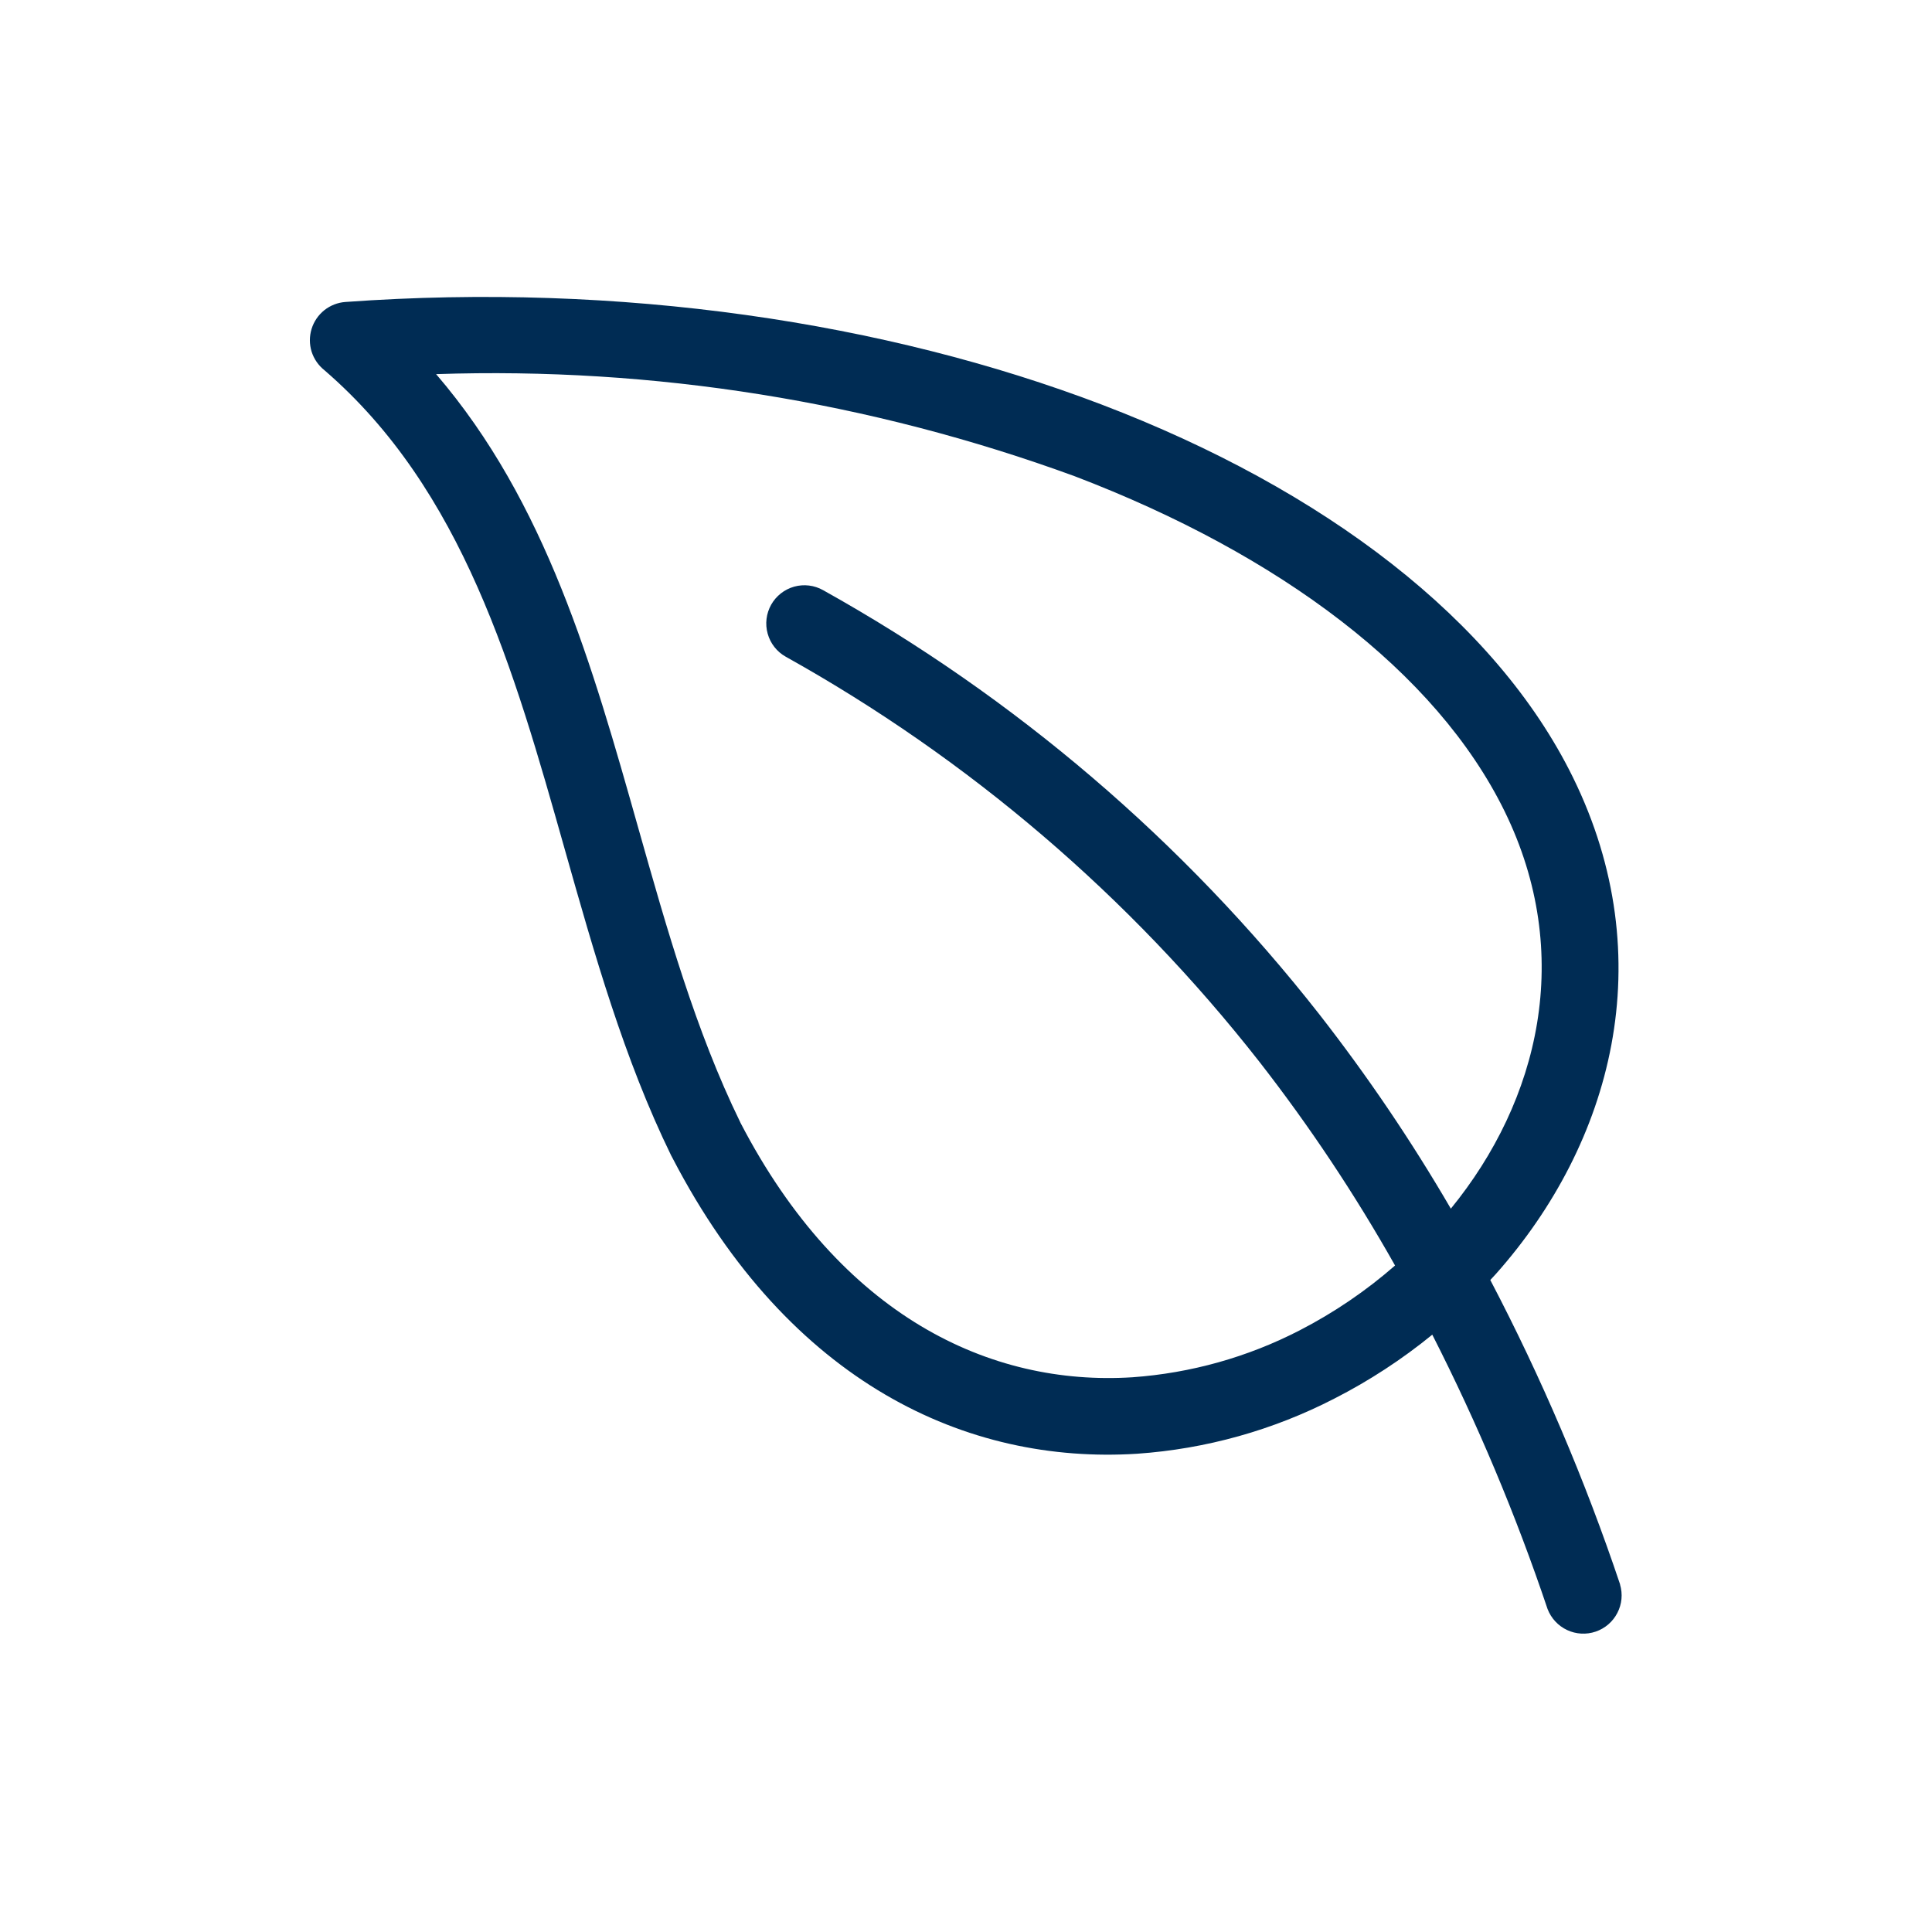 <svg xmlns="http://www.w3.org/2000/svg" width="40" height="40" viewBox="0 0 40 40" fill="none"><g id="leaf (1) 1"><path id="Vector" d="M33.543 32.805C32.815 30.636 31.916 28.528 30.855 26.501C30.894 26.459 30.933 26.419 30.971 26.376C33.375 23.67 34.411 19.852 32.567 16.096C30.969 12.842 27.423 10.137 22.811 8.377C18.342 6.673 12.846 5.84 7.152 6.252C6.993 6.263 6.84 6.323 6.715 6.422C6.59 6.522 6.498 6.657 6.451 6.81C6.404 6.963 6.404 7.126 6.451 7.279C6.499 7.431 6.592 7.566 6.717 7.665C9.587 10.141 10.638 13.853 11.69 17.575C12.305 19.748 12.92 21.925 13.895 23.922C13.905 23.943 13.916 23.963 13.928 23.984C16.349 28.64 20.022 30.322 23.544 30.098C24.968 29.999 26.356 29.611 27.625 28.957C28.346 28.589 29.026 28.145 29.654 27.633C30.587 29.466 31.385 31.364 32.041 33.314C32.115 33.505 32.259 33.661 32.445 33.748C32.63 33.835 32.842 33.847 33.036 33.781C33.23 33.715 33.391 33.577 33.485 33.395C33.58 33.213 33.6 33.002 33.541 32.805H33.543ZM26.907 27.544C25.831 28.099 24.653 28.429 23.445 28.515C20.502 28.702 17.41 27.252 15.331 23.246L15.322 23.226C14.404 21.346 13.81 19.245 13.216 17.147C12.261 13.767 11.306 10.397 9.029 7.746C13.53 7.594 18.018 8.312 22.248 9.859C26.498 11.48 29.735 13.912 31.149 16.792C32.604 19.758 31.864 22.788 30.038 25.024C29.222 23.622 28.312 22.278 27.315 21C24.508 17.42 21.016 14.435 17.042 12.219C16.86 12.116 16.644 12.09 16.442 12.146C16.24 12.203 16.069 12.337 15.966 12.52C15.864 12.702 15.837 12.918 15.894 13.12C15.95 13.322 16.084 13.493 16.267 13.596C20.058 15.71 23.39 18.558 26.068 21.975C27.11 23.312 28.05 24.724 28.883 26.201C28.281 26.727 27.617 27.178 26.907 27.544Z" fill="#002C54"></path></g></svg>